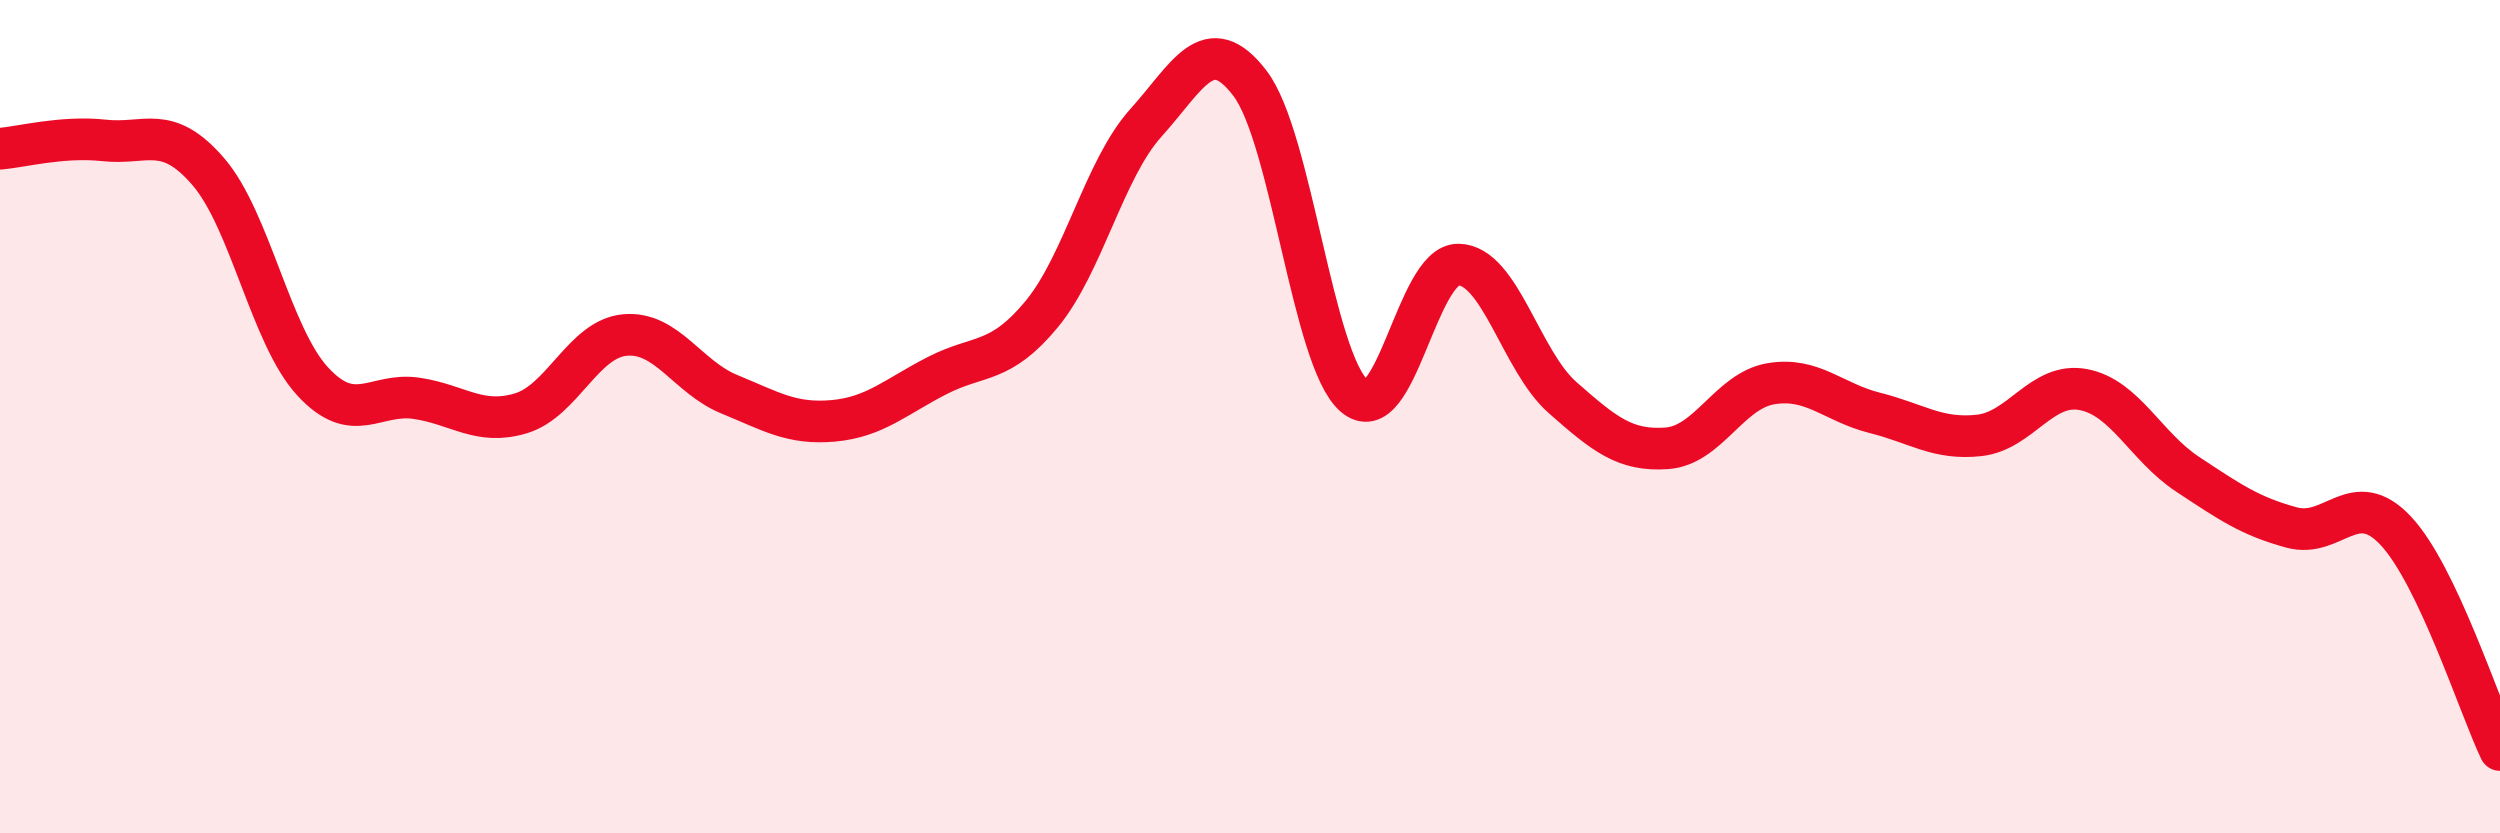 
    <svg width="60" height="20" viewBox="0 0 60 20" xmlns="http://www.w3.org/2000/svg">
      <path
        d="M 0,3.57 C 0.5,3.53 1.5,3.26 2.5,3.37 C 3.5,3.48 4,2.96 5,4.12 C 6,5.28 6.5,8.06 7.5,9.15 C 8.5,10.24 9,9.41 10,9.56 C 11,9.71 11.5,10.22 12.5,9.92 C 13.5,9.62 14,8.13 15,8.04 C 16,7.95 16.5,9.05 17.5,9.46 C 18.5,9.87 19,10.19 20,10.1 C 21,10.01 21.5,9.52 22.5,9.01 C 23.5,8.5 24,8.75 25,7.54 C 26,6.33 26.5,4.06 27.5,2.95 C 28.5,1.84 29,0.69 30,2 C 31,3.31 31.5,8.63 32.5,9.5 C 33.5,10.37 34,6.34 35,6.35 C 36,6.36 36.5,8.66 37.5,9.54 C 38.5,10.42 39,10.83 40,10.76 C 41,10.69 41.5,9.38 42.5,9.21 C 43.5,9.04 44,9.66 45,9.91 C 46,10.16 46.5,10.56 47.5,10.45 C 48.5,10.34 49,9.16 50,9.35 C 51,9.54 51.5,10.72 52.5,11.38 C 53.5,12.04 54,12.39 55,12.66 C 56,12.93 56.5,11.67 57.5,12.74 C 58.5,13.81 59.5,16.95 60,18L60 20L0 20Z"
        fill="#EB0A25"
        opacity="0.1"
        stroke-linecap="round"
        stroke-linejoin="round"
      />
      <path
        d="M 0,3.57 C 0.5,3.53 1.5,3.26 2.5,3.37 C 3.5,3.48 4,2.96 5,4.12 C 6,5.28 6.5,8.06 7.5,9.15 C 8.5,10.24 9,9.41 10,9.56 C 11,9.71 11.5,10.22 12.5,9.92 C 13.5,9.62 14,8.13 15,8.04 C 16,7.95 16.5,9.05 17.5,9.46 C 18.5,9.87 19,10.19 20,10.1 C 21,10.01 21.5,9.52 22.5,9.01 C 23.5,8.5 24,8.75 25,7.54 C 26,6.33 26.5,4.06 27.5,2.95 C 28.5,1.84 29,0.69 30,2 C 31,3.31 31.5,8.63 32.5,9.5 C 33.5,10.37 34,6.34 35,6.35 C 36,6.36 36.5,8.66 37.5,9.54 C 38.5,10.42 39,10.83 40,10.76 C 41,10.69 41.5,9.38 42.5,9.21 C 43.5,9.04 44,9.66 45,9.91 C 46,10.16 46.5,10.56 47.5,10.45 C 48.5,10.34 49,9.16 50,9.35 C 51,9.54 51.5,10.72 52.5,11.38 C 53.5,12.04 54,12.39 55,12.66 C 56,12.93 56.5,11.67 57.5,12.74 C 58.5,13.81 59.5,16.95 60,18"
        stroke="#EB0A25"
        stroke-width="1"
        fill="none"
        stroke-linecap="round"
        stroke-linejoin="round"
      />
    </svg>
  